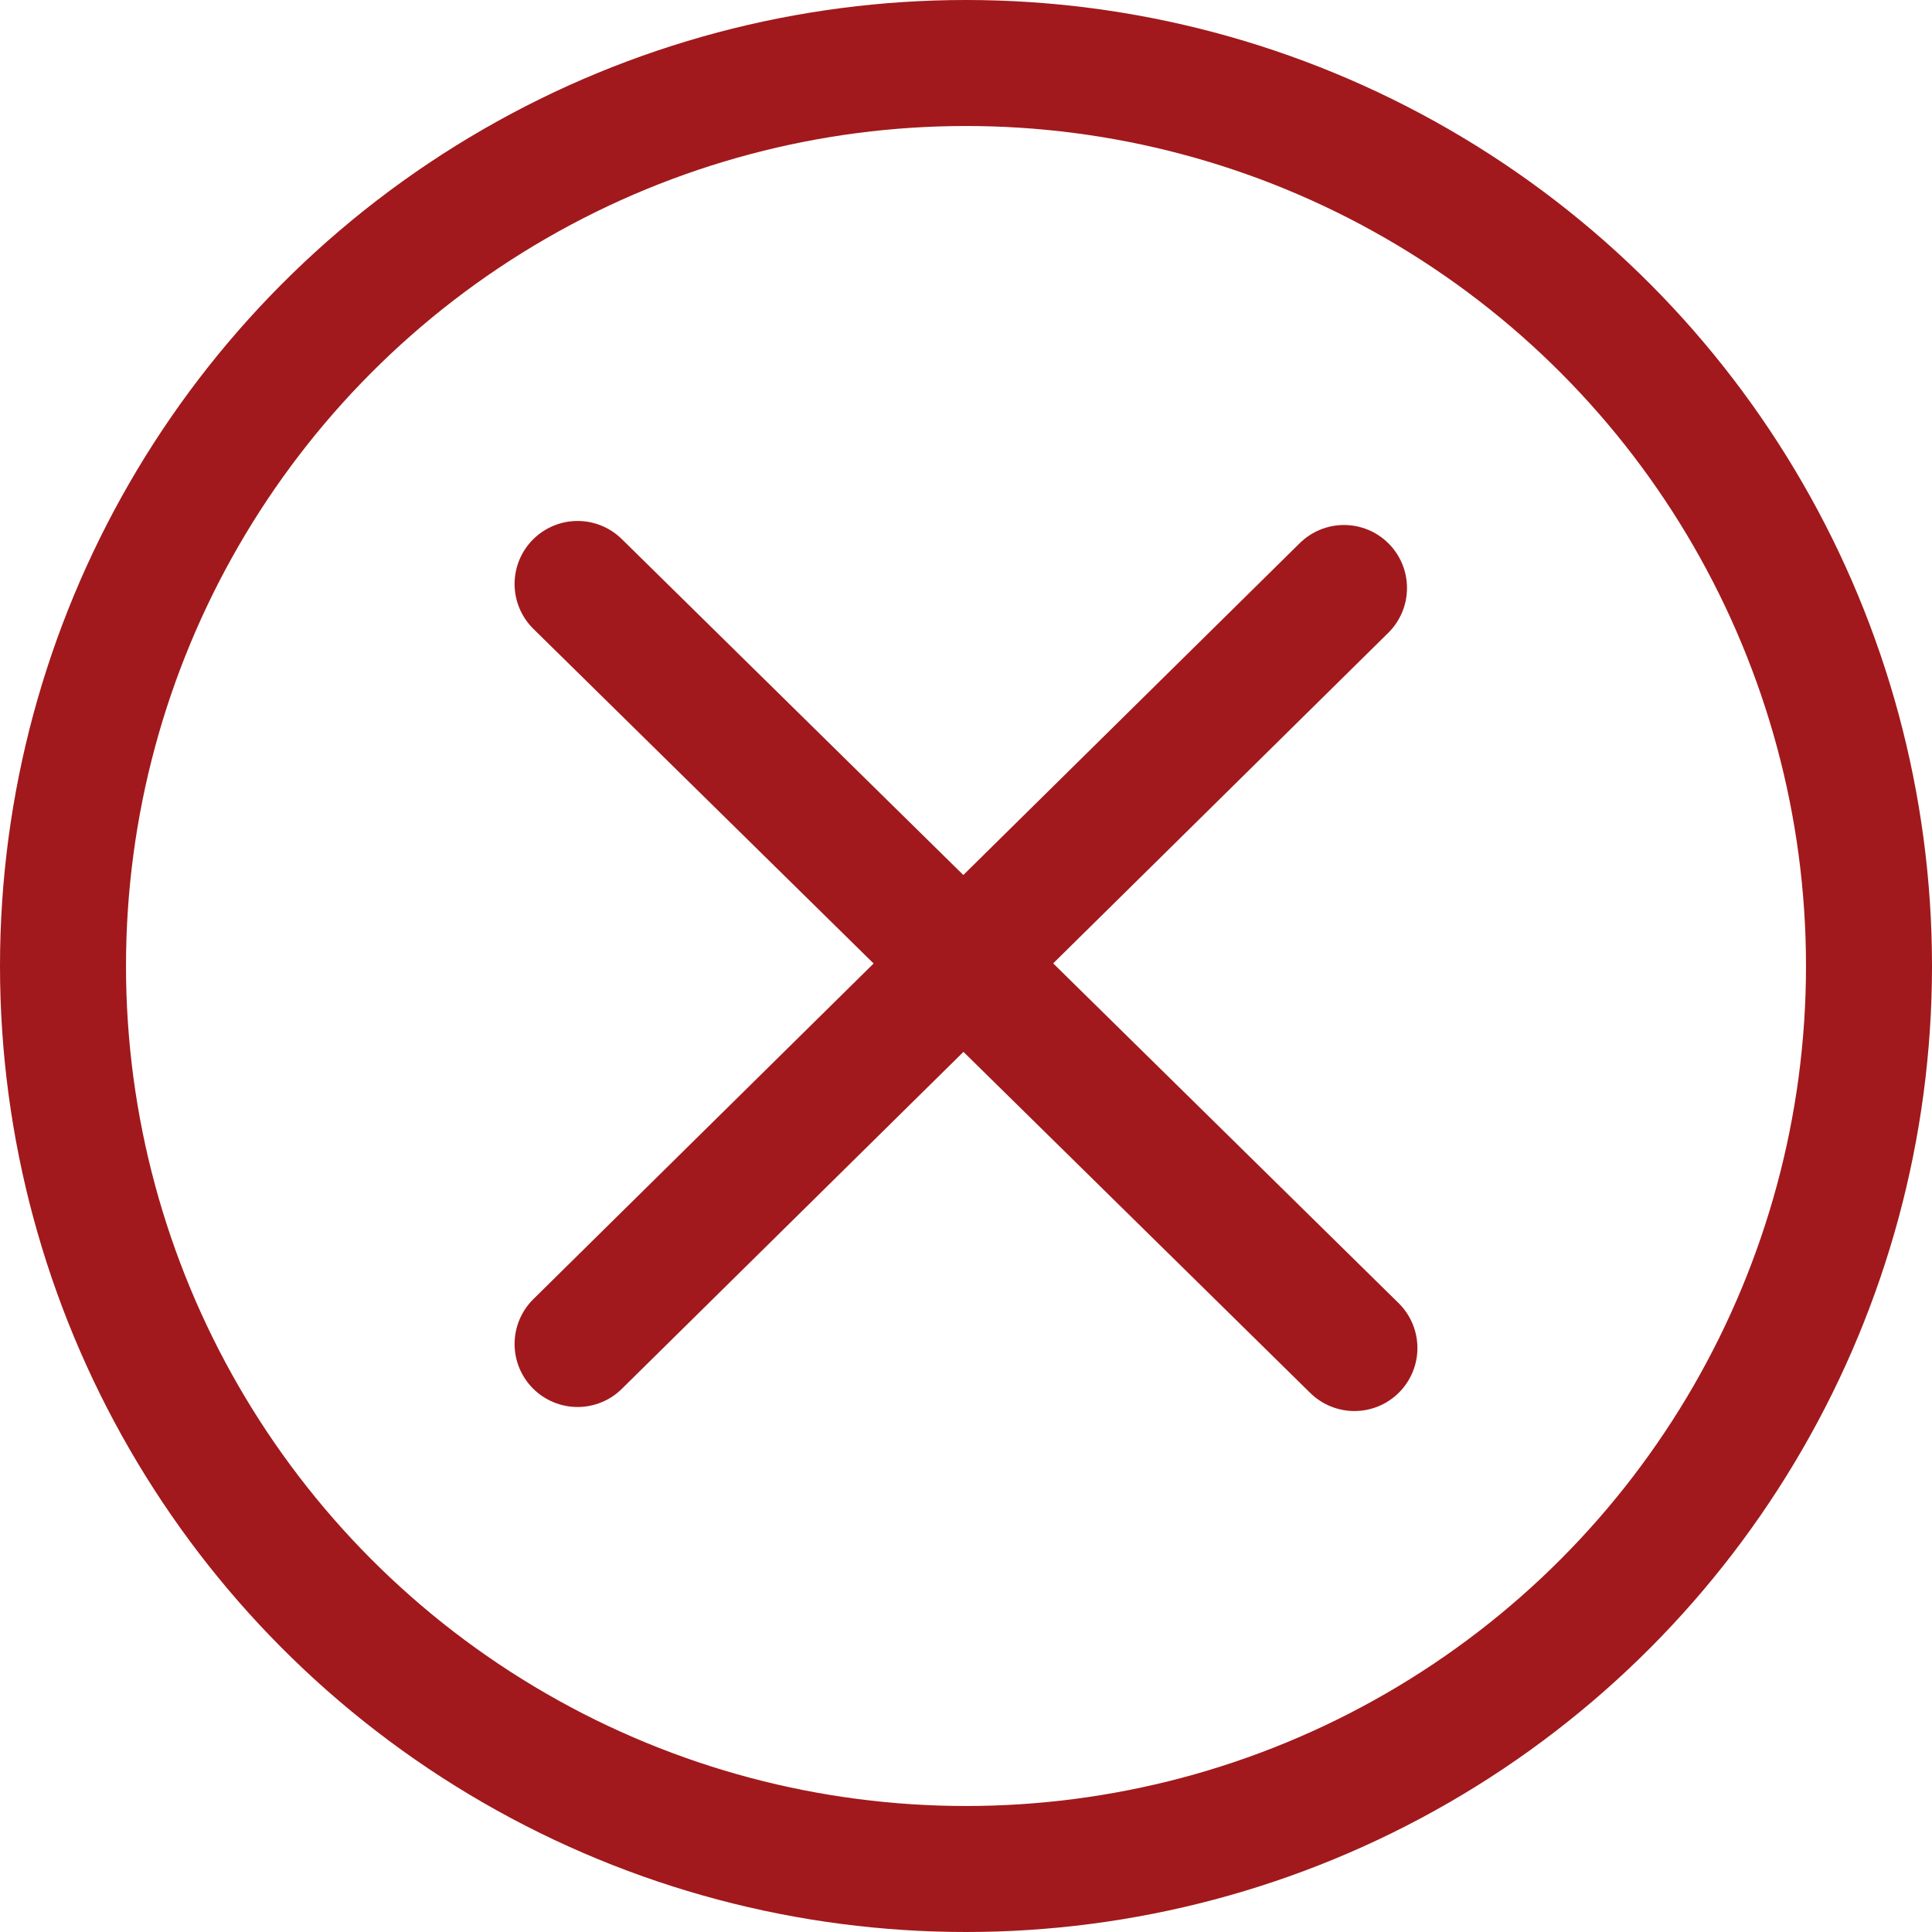 <svg id="close" xmlns="http://www.w3.org/2000/svg" width="23" height="23" viewBox="0 0 23 23">
  <g id="Ellipse_23" data-name="Ellipse 23" fill="none" stroke="#a1191c" stroke-width="1.5">
    <circle cx="11.5" cy="11.5" r="11.5" stroke="none"/>
    <circle cx="11.5" cy="11.5" r="10.75" fill="none"/>
  </g>
  <line id="Line_10" data-name="Line 10" x2="9.248" y2="9.096" transform="translate(6.876 6.952)" fill="none" stroke="#a1191c" stroke-linecap="round" stroke-width="1.5"/>
  <line id="Line_11" data-name="Line 11" x1="9.124" y2="9" transform="translate(6.876 7)" fill="none" stroke="#a1191c" stroke-linecap="round" stroke-width="1.5"/>
</svg>
